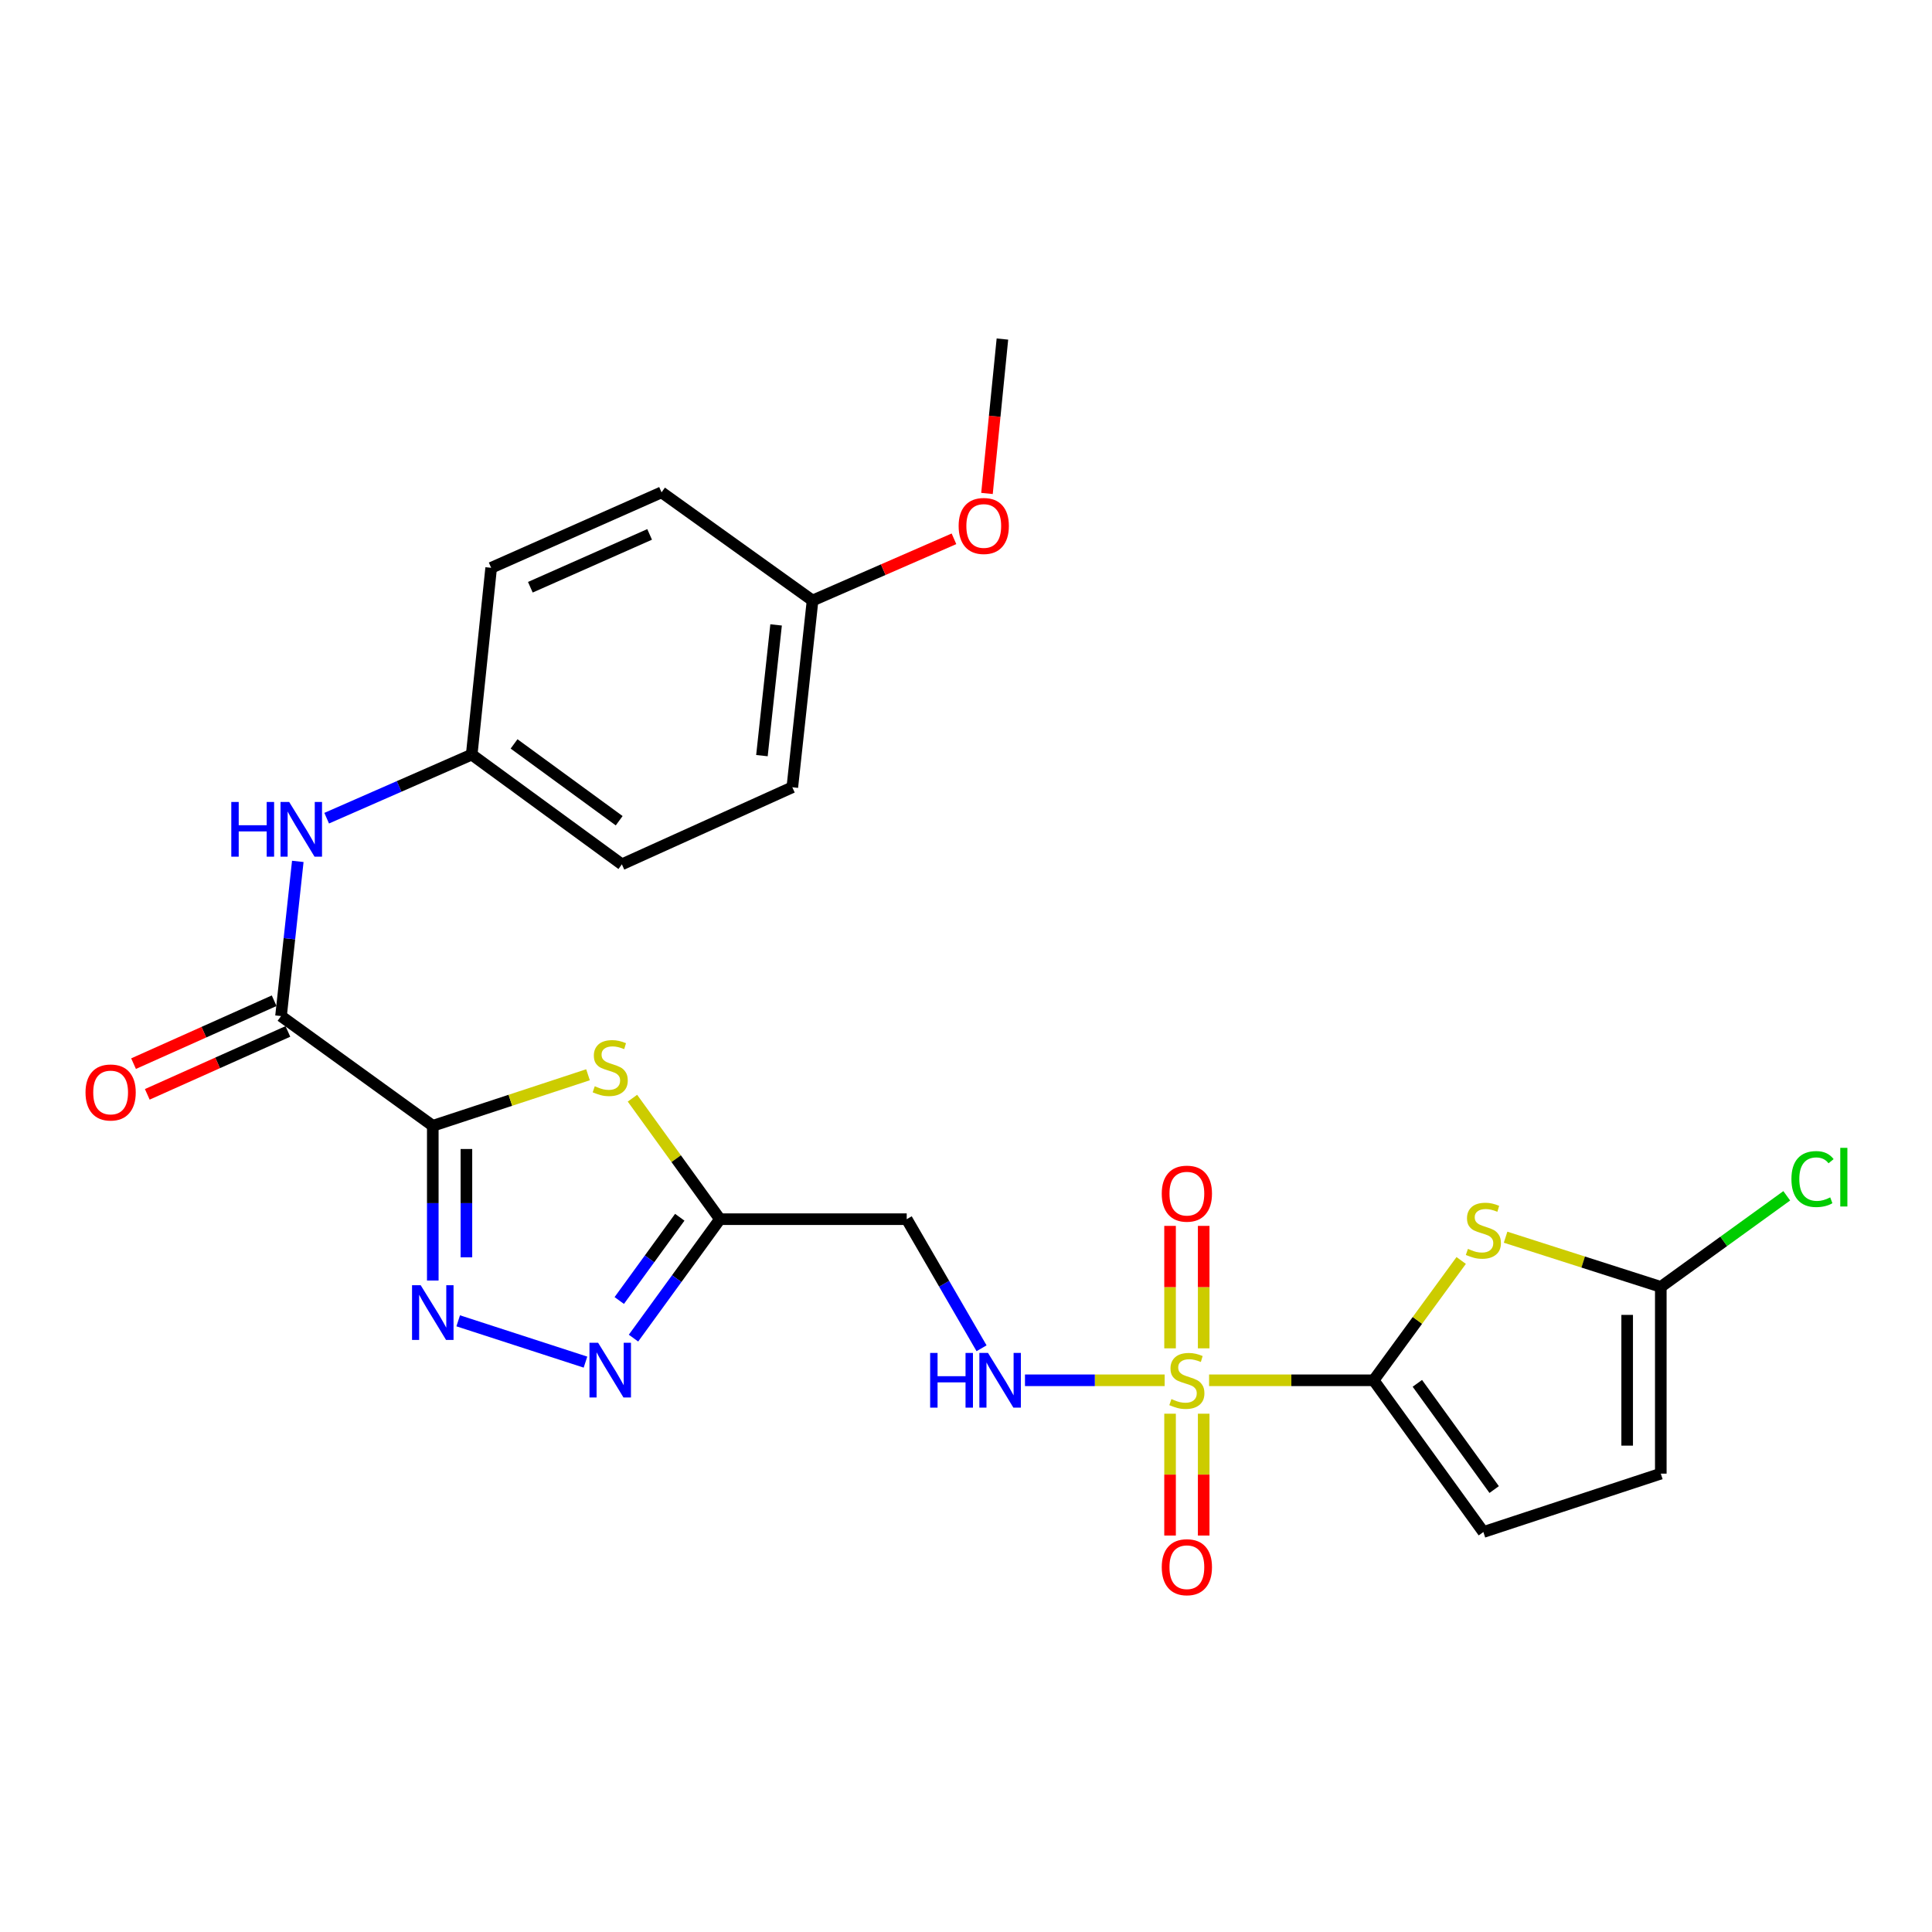 <?xml version='1.0' encoding='iso-8859-1'?>
<svg version='1.1' baseProfile='full'
              xmlns='http://www.w3.org/2000/svg'
                      xmlns:rdkit='http://www.rdkit.org/xml'
                      xmlns:xlink='http://www.w3.org/1999/xlink'
                  xml:space='preserve'
width='1000px' height='1000px' viewBox='0 0 1000 1000'>
<!-- END OF HEADER -->
<rect style='opacity:1.0;fill:#FFFFFF;stroke:none' width='1000' height='1000' x='0' y='0'> </rect>
<path class='bond-1' d='M 625.821,714.436 L 668.409,714.436' style='fill:none;fill-rule:evenodd;stroke:#CCCC00;stroke-width:6px;stroke-linecap:butt;stroke-linejoin:miter;stroke-opacity:1' />
<path class='bond-1' d='M 668.409,714.436 L 710.998,714.436' style='fill:none;fill-rule:evenodd;stroke:#000000;stroke-width:6px;stroke-linecap:butt;stroke-linejoin:miter;stroke-opacity:1' />
<path class='bond-9' d='M 602.827,714.436 L 566.678,714.436' style='fill:none;fill-rule:evenodd;stroke:#CCCC00;stroke-width:6px;stroke-linecap:butt;stroke-linejoin:miter;stroke-opacity:1' />
<path class='bond-9' d='M 566.678,714.436 L 530.528,714.436' style='fill:none;fill-rule:evenodd;stroke:#0000FF;stroke-width:6px;stroke-linecap:butt;stroke-linejoin:miter;stroke-opacity:1' />
<path class='bond-14' d='M 623.026,697.899 L 623.026,666.207' style='fill:none;fill-rule:evenodd;stroke:#CCCC00;stroke-width:6px;stroke-linecap:butt;stroke-linejoin:miter;stroke-opacity:1' />
<path class='bond-14' d='M 623.026,666.207 L 623.026,634.515' style='fill:none;fill-rule:evenodd;stroke:#FF0000;stroke-width:6px;stroke-linecap:butt;stroke-linejoin:miter;stroke-opacity:1' />
<path class='bond-14' d='M 605.621,697.899 L 605.621,666.207' style='fill:none;fill-rule:evenodd;stroke:#CCCC00;stroke-width:6px;stroke-linecap:butt;stroke-linejoin:miter;stroke-opacity:1' />
<path class='bond-14' d='M 605.621,666.207 L 605.621,634.515' style='fill:none;fill-rule:evenodd;stroke:#FF0000;stroke-width:6px;stroke-linecap:butt;stroke-linejoin:miter;stroke-opacity:1' />
<path class='bond-15' d='M 605.621,731.732 L 605.621,763.264' style='fill:none;fill-rule:evenodd;stroke:#CCCC00;stroke-width:6px;stroke-linecap:butt;stroke-linejoin:miter;stroke-opacity:1' />
<path class='bond-15' d='M 605.621,763.264 L 605.621,794.796' style='fill:none;fill-rule:evenodd;stroke:#FF0000;stroke-width:6px;stroke-linecap:butt;stroke-linejoin:miter;stroke-opacity:1' />
<path class='bond-15' d='M 623.026,731.732 L 623.026,763.264' style='fill:none;fill-rule:evenodd;stroke:#CCCC00;stroke-width:6px;stroke-linecap:butt;stroke-linejoin:miter;stroke-opacity:1' />
<path class='bond-15' d='M 623.026,763.264 L 623.026,794.796' style='fill:none;fill-rule:evenodd;stroke:#FF0000;stroke-width:6px;stroke-linecap:butt;stroke-linejoin:miter;stroke-opacity:1' />
<path class='bond-0' d='M 224.01,582.71 L 264.181,569.501' style='fill:none;fill-rule:evenodd;stroke:#000000;stroke-width:6px;stroke-linecap:butt;stroke-linejoin:miter;stroke-opacity:1' />
<path class='bond-0' d='M 264.181,569.501 L 304.353,556.293' style='fill:none;fill-rule:evenodd;stroke:#CCCC00;stroke-width:6px;stroke-linecap:butt;stroke-linejoin:miter;stroke-opacity:1' />
<path class='bond-7' d='M 224.01,582.71 L 145.456,525.922' style='fill:none;fill-rule:evenodd;stroke:#000000;stroke-width:6px;stroke-linecap:butt;stroke-linejoin:miter;stroke-opacity:1' />
<path class='bond-27' d='M 224.01,582.71 L 224.01,622.759' style='fill:none;fill-rule:evenodd;stroke:#000000;stroke-width:6px;stroke-linecap:butt;stroke-linejoin:miter;stroke-opacity:1' />
<path class='bond-27' d='M 224.01,622.759 L 224.01,662.807' style='fill:none;fill-rule:evenodd;stroke:#0000FF;stroke-width:6px;stroke-linecap:butt;stroke-linejoin:miter;stroke-opacity:1' />
<path class='bond-27' d='M 241.415,594.724 L 241.415,622.759' style='fill:none;fill-rule:evenodd;stroke:#000000;stroke-width:6px;stroke-linecap:butt;stroke-linejoin:miter;stroke-opacity:1' />
<path class='bond-27' d='M 241.415,622.759 L 241.415,650.793' style='fill:none;fill-rule:evenodd;stroke:#0000FF;stroke-width:6px;stroke-linecap:butt;stroke-linejoin:miter;stroke-opacity:1' />
<path class='bond-4' d='M 710.998,714.436 L 733.654,683.426' style='fill:none;fill-rule:evenodd;stroke:#000000;stroke-width:6px;stroke-linecap:butt;stroke-linejoin:miter;stroke-opacity:1' />
<path class='bond-4' d='M 733.654,683.426 L 756.309,652.417' style='fill:none;fill-rule:evenodd;stroke:#CCCC00;stroke-width:6px;stroke-linecap:butt;stroke-linejoin:miter;stroke-opacity:1' />
<path class='bond-10' d='M 710.998,714.436 L 767.796,792.97' style='fill:none;fill-rule:evenodd;stroke:#000000;stroke-width:6px;stroke-linecap:butt;stroke-linejoin:miter;stroke-opacity:1' />
<path class='bond-10' d='M 733.621,716.016 L 773.38,770.99' style='fill:none;fill-rule:evenodd;stroke:#000000;stroke-width:6px;stroke-linecap:butt;stroke-linejoin:miter;stroke-opacity:1' />
<path class='bond-2' d='M 327.353,568.42 L 349.995,599.734' style='fill:none;fill-rule:evenodd;stroke:#CCCC00;stroke-width:6px;stroke-linecap:butt;stroke-linejoin:miter;stroke-opacity:1' />
<path class='bond-2' d='M 349.995,599.734 L 372.638,631.047' style='fill:none;fill-rule:evenodd;stroke:#000000;stroke-width:6px;stroke-linecap:butt;stroke-linejoin:miter;stroke-opacity:1' />
<path class='bond-3' d='M 237.164,683.653 L 303.042,705.029' style='fill:none;fill-rule:evenodd;stroke:#0000FF;stroke-width:6px;stroke-linecap:butt;stroke-linejoin:miter;stroke-opacity:1' />
<path class='bond-8' d='M 779.287,640.372 L 819.456,653.23' style='fill:none;fill-rule:evenodd;stroke:#CCCC00;stroke-width:6px;stroke-linecap:butt;stroke-linejoin:miter;stroke-opacity:1' />
<path class='bond-8' d='M 819.456,653.23 L 859.626,666.089' style='fill:none;fill-rule:evenodd;stroke:#000000;stroke-width:6px;stroke-linecap:butt;stroke-linejoin:miter;stroke-opacity:1' />
<path class='bond-5' d='M 372.638,631.047 L 469.312,631.047' style='fill:none;fill-rule:evenodd;stroke:#000000;stroke-width:6px;stroke-linecap:butt;stroke-linejoin:miter;stroke-opacity:1' />
<path class='bond-6' d='M 372.638,631.047 L 350.267,661.829' style='fill:none;fill-rule:evenodd;stroke:#000000;stroke-width:6px;stroke-linecap:butt;stroke-linejoin:miter;stroke-opacity:1' />
<path class='bond-6' d='M 350.267,661.829 L 327.896,692.61' style='fill:none;fill-rule:evenodd;stroke:#0000FF;stroke-width:6px;stroke-linecap:butt;stroke-linejoin:miter;stroke-opacity:1' />
<path class='bond-6' d='M 351.847,630.049 L 336.187,651.596' style='fill:none;fill-rule:evenodd;stroke:#000000;stroke-width:6px;stroke-linecap:butt;stroke-linejoin:miter;stroke-opacity:1' />
<path class='bond-6' d='M 336.187,651.596 L 320.528,673.143' style='fill:none;fill-rule:evenodd;stroke:#0000FF;stroke-width:6px;stroke-linecap:butt;stroke-linejoin:miter;stroke-opacity:1' />
<path class='bond-12' d='M 145.456,525.922 L 149.797,485.885' style='fill:none;fill-rule:evenodd;stroke:#000000;stroke-width:6px;stroke-linecap:butt;stroke-linejoin:miter;stroke-opacity:1' />
<path class='bond-12' d='M 149.797,485.885 L 154.139,445.848' style='fill:none;fill-rule:evenodd;stroke:#0000FF;stroke-width:6px;stroke-linecap:butt;stroke-linejoin:miter;stroke-opacity:1' />
<path class='bond-16' d='M 141.902,517.978 L 105.512,534.26' style='fill:none;fill-rule:evenodd;stroke:#000000;stroke-width:6px;stroke-linecap:butt;stroke-linejoin:miter;stroke-opacity:1' />
<path class='bond-16' d='M 105.512,534.26 L 69.123,550.541' style='fill:none;fill-rule:evenodd;stroke:#FF0000;stroke-width:6px;stroke-linecap:butt;stroke-linejoin:miter;stroke-opacity:1' />
<path class='bond-16' d='M 149.01,533.865 L 112.621,550.147' style='fill:none;fill-rule:evenodd;stroke:#000000;stroke-width:6px;stroke-linecap:butt;stroke-linejoin:miter;stroke-opacity:1' />
<path class='bond-16' d='M 112.621,550.147 L 76.231,566.429' style='fill:none;fill-rule:evenodd;stroke:#FF0000;stroke-width:6px;stroke-linecap:butt;stroke-linejoin:miter;stroke-opacity:1' />
<path class='bond-18' d='M 859.626,666.089 L 892.222,642.519' style='fill:none;fill-rule:evenodd;stroke:#000000;stroke-width:6px;stroke-linecap:butt;stroke-linejoin:miter;stroke-opacity:1' />
<path class='bond-18' d='M 892.222,642.519 L 924.818,618.949' style='fill:none;fill-rule:evenodd;stroke:#00CC00;stroke-width:6px;stroke-linecap:butt;stroke-linejoin:miter;stroke-opacity:1' />
<path class='bond-26' d='M 859.626,666.089 L 859.626,762.754' style='fill:none;fill-rule:evenodd;stroke:#000000;stroke-width:6px;stroke-linecap:butt;stroke-linejoin:miter;stroke-opacity:1' />
<path class='bond-26' d='M 842.221,680.589 L 842.221,748.254' style='fill:none;fill-rule:evenodd;stroke:#000000;stroke-width:6px;stroke-linecap:butt;stroke-linejoin:miter;stroke-opacity:1' />
<path class='bond-11' d='M 508.052,697.866 L 488.682,664.456' style='fill:none;fill-rule:evenodd;stroke:#0000FF;stroke-width:6px;stroke-linecap:butt;stroke-linejoin:miter;stroke-opacity:1' />
<path class='bond-11' d='M 488.682,664.456 L 469.312,631.047' style='fill:none;fill-rule:evenodd;stroke:#000000;stroke-width:6px;stroke-linecap:butt;stroke-linejoin:miter;stroke-opacity:1' />
<path class='bond-13' d='M 767.796,792.97 L 859.626,762.754' style='fill:none;fill-rule:evenodd;stroke:#000000;stroke-width:6px;stroke-linecap:butt;stroke-linejoin:miter;stroke-opacity:1' />
<path class='bond-17' d='M 169.086,423.492 L 206.618,407.036' style='fill:none;fill-rule:evenodd;stroke:#0000FF;stroke-width:6px;stroke-linecap:butt;stroke-linejoin:miter;stroke-opacity:1' />
<path class='bond-17' d='M 206.618,407.036 L 244.151,390.579' style='fill:none;fill-rule:evenodd;stroke:#000000;stroke-width:6px;stroke-linecap:butt;stroke-linejoin:miter;stroke-opacity:1' />
<path class='bond-20' d='M 244.151,390.579 L 254.227,293.905' style='fill:none;fill-rule:evenodd;stroke:#000000;stroke-width:6px;stroke-linecap:butt;stroke-linejoin:miter;stroke-opacity:1' />
<path class='bond-21' d='M 244.151,390.579 L 321.883,447.377' style='fill:none;fill-rule:evenodd;stroke:#000000;stroke-width:6px;stroke-linecap:butt;stroke-linejoin:miter;stroke-opacity:1' />
<path class='bond-21' d='M 266.08,385.046 L 320.492,424.805' style='fill:none;fill-rule:evenodd;stroke:#000000;stroke-width:6px;stroke-linecap:butt;stroke-linejoin:miter;stroke-opacity:1' />
<path class='bond-19' d='M 420.579,310.826 L 410.107,407.491' style='fill:none;fill-rule:evenodd;stroke:#000000;stroke-width:6px;stroke-linecap:butt;stroke-linejoin:miter;stroke-opacity:1' />
<path class='bond-19' d='M 401.704,323.452 L 394.374,391.117' style='fill:none;fill-rule:evenodd;stroke:#000000;stroke-width:6px;stroke-linecap:butt;stroke-linejoin:miter;stroke-opacity:1' />
<path class='bond-24' d='M 420.579,310.826 L 457.175,294.856' style='fill:none;fill-rule:evenodd;stroke:#000000;stroke-width:6px;stroke-linecap:butt;stroke-linejoin:miter;stroke-opacity:1' />
<path class='bond-24' d='M 457.175,294.856 L 493.772,278.886' style='fill:none;fill-rule:evenodd;stroke:#FF0000;stroke-width:6px;stroke-linecap:butt;stroke-linejoin:miter;stroke-opacity:1' />
<path class='bond-28' d='M 420.579,310.826 L 342.421,254.831' style='fill:none;fill-rule:evenodd;stroke:#000000;stroke-width:6px;stroke-linecap:butt;stroke-linejoin:miter;stroke-opacity:1' />
<path class='bond-23' d='M 254.227,293.905 L 342.421,254.831' style='fill:none;fill-rule:evenodd;stroke:#000000;stroke-width:6px;stroke-linecap:butt;stroke-linejoin:miter;stroke-opacity:1' />
<path class='bond-23' d='M 274.506,303.957 L 336.242,276.605' style='fill:none;fill-rule:evenodd;stroke:#000000;stroke-width:6px;stroke-linecap:butt;stroke-linejoin:miter;stroke-opacity:1' />
<path class='bond-22' d='M 321.883,447.377 L 410.107,407.491' style='fill:none;fill-rule:evenodd;stroke:#000000;stroke-width:6px;stroke-linecap:butt;stroke-linejoin:miter;stroke-opacity:1' />
<path class='bond-25' d='M 510.862,255.41 L 514.855,215.452' style='fill:none;fill-rule:evenodd;stroke:#FF0000;stroke-width:6px;stroke-linecap:butt;stroke-linejoin:miter;stroke-opacity:1' />
<path class='bond-25' d='M 514.855,215.452 L 518.848,175.494' style='fill:none;fill-rule:evenodd;stroke:#000000;stroke-width:6px;stroke-linecap:butt;stroke-linejoin:miter;stroke-opacity:1' />
<path  class='atom-0' d='M 606.324 724.156
Q 606.644 724.276, 607.964 724.836
Q 609.284 725.396, 610.724 725.756
Q 612.204 726.076, 613.644 726.076
Q 616.324 726.076, 617.884 724.796
Q 619.444 723.476, 619.444 721.196
Q 619.444 719.636, 618.644 718.676
Q 617.884 717.716, 616.684 717.196
Q 615.484 716.676, 613.484 716.076
Q 610.964 715.316, 609.444 714.596
Q 607.964 713.876, 606.884 712.356
Q 605.844 710.836, 605.844 708.276
Q 605.844 704.716, 608.244 702.516
Q 610.684 700.316, 615.484 700.316
Q 618.764 700.316, 622.484 701.876
L 621.564 704.956
Q 618.164 703.556, 615.604 703.556
Q 612.844 703.556, 611.324 704.716
Q 609.804 705.836, 609.844 707.796
Q 609.844 709.316, 610.604 710.236
Q 611.404 711.156, 612.524 711.676
Q 613.684 712.196, 615.604 712.796
Q 618.164 713.596, 619.684 714.396
Q 621.204 715.196, 622.284 716.836
Q 623.404 718.436, 623.404 721.196
Q 623.404 725.116, 620.764 727.236
Q 618.164 729.316, 613.804 729.316
Q 611.284 729.316, 609.364 728.756
Q 607.484 728.236, 605.244 727.316
L 606.324 724.156
' fill='#CCCC00'/>
<path  class='atom-3' d='M 307.85 562.232
Q 308.17 562.352, 309.49 562.912
Q 310.81 563.472, 312.25 563.832
Q 313.73 564.152, 315.17 564.152
Q 317.85 564.152, 319.41 562.872
Q 320.97 561.552, 320.97 559.272
Q 320.97 557.712, 320.17 556.752
Q 319.41 555.792, 318.21 555.272
Q 317.01 554.752, 315.01 554.152
Q 312.49 553.392, 310.97 552.672
Q 309.49 551.952, 308.41 550.432
Q 307.37 548.912, 307.37 546.352
Q 307.37 542.792, 309.77 540.592
Q 312.21 538.392, 317.01 538.392
Q 320.29 538.392, 324.01 539.952
L 323.09 543.032
Q 319.69 541.632, 317.13 541.632
Q 314.37 541.632, 312.85 542.792
Q 311.33 543.912, 311.37 545.872
Q 311.37 547.392, 312.13 548.312
Q 312.93 549.232, 314.05 549.752
Q 315.21 550.272, 317.13 550.872
Q 319.69 551.672, 321.21 552.472
Q 322.73 553.272, 323.81 554.912
Q 324.93 556.512, 324.93 559.272
Q 324.93 563.192, 322.29 565.312
Q 319.69 567.392, 315.33 567.392
Q 312.81 567.392, 310.89 566.832
Q 309.01 566.312, 306.77 565.392
L 307.85 562.232
' fill='#CCCC00'/>
<path  class='atom-4' d='M 217.75 665.224
L 227.03 680.224
Q 227.95 681.704, 229.43 684.384
Q 230.91 687.064, 230.99 687.224
L 230.99 665.224
L 234.75 665.224
L 234.75 693.544
L 230.87 693.544
L 220.91 677.144
Q 219.75 675.224, 218.51 673.024
Q 217.31 670.824, 216.95 670.144
L 216.95 693.544
L 213.27 693.544
L 213.27 665.224
L 217.75 665.224
' fill='#0000FF'/>
<path  class='atom-5' d='M 759.796 646.414
Q 760.116 646.534, 761.436 647.094
Q 762.756 647.654, 764.196 648.014
Q 765.676 648.334, 767.116 648.334
Q 769.796 648.334, 771.356 647.054
Q 772.916 645.734, 772.916 643.454
Q 772.916 641.894, 772.116 640.934
Q 771.356 639.974, 770.156 639.454
Q 768.956 638.934, 766.956 638.334
Q 764.436 637.574, 762.916 636.854
Q 761.436 636.134, 760.356 634.614
Q 759.316 633.094, 759.316 630.534
Q 759.316 626.974, 761.716 624.774
Q 764.156 622.574, 768.956 622.574
Q 772.236 622.574, 775.956 624.134
L 775.036 627.214
Q 771.636 625.814, 769.076 625.814
Q 766.316 625.814, 764.796 626.974
Q 763.276 628.094, 763.316 630.054
Q 763.316 631.574, 764.076 632.494
Q 764.876 633.414, 765.996 633.934
Q 767.156 634.454, 769.076 635.054
Q 771.636 635.854, 773.156 636.654
Q 774.676 637.454, 775.756 639.094
Q 776.876 640.694, 776.876 643.454
Q 776.876 647.374, 774.236 649.494
Q 771.636 651.574, 767.276 651.574
Q 764.756 651.574, 762.836 651.014
Q 760.956 650.494, 758.716 649.574
L 759.796 646.414
' fill='#CCCC00'/>
<path  class='atom-7' d='M 309.59 695.025
L 318.87 710.025
Q 319.79 711.505, 321.27 714.185
Q 322.75 716.865, 322.83 717.025
L 322.83 695.025
L 326.59 695.025
L 326.59 723.345
L 322.71 723.345
L 312.75 706.945
Q 311.59 705.025, 310.35 702.825
Q 309.15 700.625, 308.79 699.945
L 308.79 723.345
L 305.11 723.345
L 305.11 695.025
L 309.59 695.025
' fill='#0000FF'/>
<path  class='atom-10' d='M 481.439 700.276
L 485.279 700.276
L 485.279 712.316
L 499.759 712.316
L 499.759 700.276
L 503.599 700.276
L 503.599 728.596
L 499.759 728.596
L 499.759 715.516
L 485.279 715.516
L 485.279 728.596
L 481.439 728.596
L 481.439 700.276
' fill='#0000FF'/>
<path  class='atom-10' d='M 511.399 700.276
L 520.679 715.276
Q 521.599 716.756, 523.079 719.436
Q 524.559 722.116, 524.639 722.276
L 524.639 700.276
L 528.399 700.276
L 528.399 728.596
L 524.519 728.596
L 514.559 712.196
Q 513.399 710.276, 512.159 708.076
Q 510.959 705.876, 510.599 705.196
L 510.599 728.596
L 506.919 728.596
L 506.919 700.276
L 511.399 700.276
' fill='#0000FF'/>
<path  class='atom-13' d='M 119.718 415.097
L 123.558 415.097
L 123.558 427.137
L 138.038 427.137
L 138.038 415.097
L 141.878 415.097
L 141.878 443.417
L 138.038 443.417
L 138.038 430.337
L 123.558 430.337
L 123.558 443.417
L 119.718 443.417
L 119.718 415.097
' fill='#0000FF'/>
<path  class='atom-13' d='M 149.678 415.097
L 158.958 430.097
Q 159.878 431.577, 161.358 434.257
Q 162.838 436.937, 162.918 437.097
L 162.918 415.097
L 166.678 415.097
L 166.678 443.417
L 162.798 443.417
L 152.838 427.017
Q 151.678 425.097, 150.438 422.897
Q 149.238 420.697, 148.878 420.017
L 148.878 443.417
L 145.198 443.417
L 145.198 415.097
L 149.678 415.097
' fill='#0000FF'/>
<path  class='atom-15' d='M 601.324 617.832
Q 601.324 611.032, 604.684 607.232
Q 608.044 603.432, 614.324 603.432
Q 620.604 603.432, 623.964 607.232
Q 627.324 611.032, 627.324 617.832
Q 627.324 624.712, 623.924 628.632
Q 620.524 632.512, 614.324 632.512
Q 608.084 632.512, 604.684 628.632
Q 601.324 624.752, 601.324 617.832
M 614.324 629.312
Q 618.644 629.312, 620.964 626.432
Q 623.324 623.512, 623.324 617.832
Q 623.324 612.272, 620.964 609.472
Q 618.644 606.632, 614.324 606.632
Q 610.004 606.632, 607.644 609.432
Q 605.324 612.232, 605.324 617.832
Q 605.324 623.552, 607.644 626.432
Q 610.004 629.312, 614.324 629.312
' fill='#FF0000'/>
<path  class='atom-16' d='M 601.324 811.18
Q 601.324 804.38, 604.684 800.58
Q 608.044 796.78, 614.324 796.78
Q 620.604 796.78, 623.964 800.58
Q 627.324 804.38, 627.324 811.18
Q 627.324 818.06, 623.924 821.98
Q 620.524 825.86, 614.324 825.86
Q 608.084 825.86, 604.684 821.98
Q 601.324 818.1, 601.324 811.18
M 614.324 822.66
Q 618.644 822.66, 620.964 819.78
Q 623.324 816.86, 623.324 811.18
Q 623.324 805.62, 620.964 802.82
Q 618.644 799.98, 614.324 799.98
Q 610.004 799.98, 607.644 802.78
Q 605.324 805.58, 605.324 811.18
Q 605.324 816.9, 607.644 819.78
Q 610.004 822.66, 614.324 822.66
' fill='#FF0000'/>
<path  class='atom-17' d='M 44.262 565.462
Q 44.262 558.662, 47.622 554.862
Q 50.982 551.062, 57.262 551.062
Q 63.542 551.062, 66.902 554.862
Q 70.262 558.662, 70.262 565.462
Q 70.262 572.342, 66.862 576.262
Q 63.462 580.142, 57.262 580.142
Q 51.022 580.142, 47.622 576.262
Q 44.262 572.382, 44.262 565.462
M 57.262 576.942
Q 61.582 576.942, 63.902 574.062
Q 66.262 571.142, 66.262 565.462
Q 66.262 559.902, 63.902 557.102
Q 61.582 554.262, 57.262 554.262
Q 52.942 554.262, 50.582 557.062
Q 48.262 559.862, 48.262 565.462
Q 48.262 571.182, 50.582 574.062
Q 52.942 576.942, 57.262 576.942
' fill='#FF0000'/>
<path  class='atom-19' d='M 927.241 610.281
Q 927.241 603.241, 930.521 599.561
Q 933.841 595.841, 940.121 595.841
Q 945.961 595.841, 949.081 599.961
L 946.441 602.121
Q 944.161 599.121, 940.121 599.121
Q 935.841 599.121, 933.561 602.001
Q 931.321 604.841, 931.321 610.281
Q 931.321 615.881, 933.641 618.761
Q 936.001 621.641, 940.561 621.641
Q 943.681 621.641, 947.321 619.761
L 948.441 622.761
Q 946.961 623.721, 944.721 624.281
Q 942.481 624.841, 940.001 624.841
Q 933.841 624.841, 930.521 621.081
Q 927.241 617.321, 927.241 610.281
' fill='#00CC00'/>
<path  class='atom-19' d='M 952.521 594.121
L 956.201 594.121
L 956.201 624.481
L 952.521 624.481
L 952.521 594.121
' fill='#00CC00'/>
<path  class='atom-25' d='M 496.189 272.239
Q 496.189 265.439, 499.549 261.639
Q 502.909 257.839, 509.189 257.839
Q 515.469 257.839, 518.829 261.639
Q 522.189 265.439, 522.189 272.239
Q 522.189 279.119, 518.789 283.039
Q 515.389 286.919, 509.189 286.919
Q 502.949 286.919, 499.549 283.039
Q 496.189 279.159, 496.189 272.239
M 509.189 283.719
Q 513.509 283.719, 515.829 280.839
Q 518.189 277.919, 518.189 272.239
Q 518.189 266.679, 515.829 263.879
Q 513.509 261.039, 509.189 261.039
Q 504.869 261.039, 502.509 263.839
Q 500.189 266.639, 500.189 272.239
Q 500.189 277.959, 502.509 280.839
Q 504.869 283.719, 509.189 283.719
' fill='#FF0000'/>
</svg>
